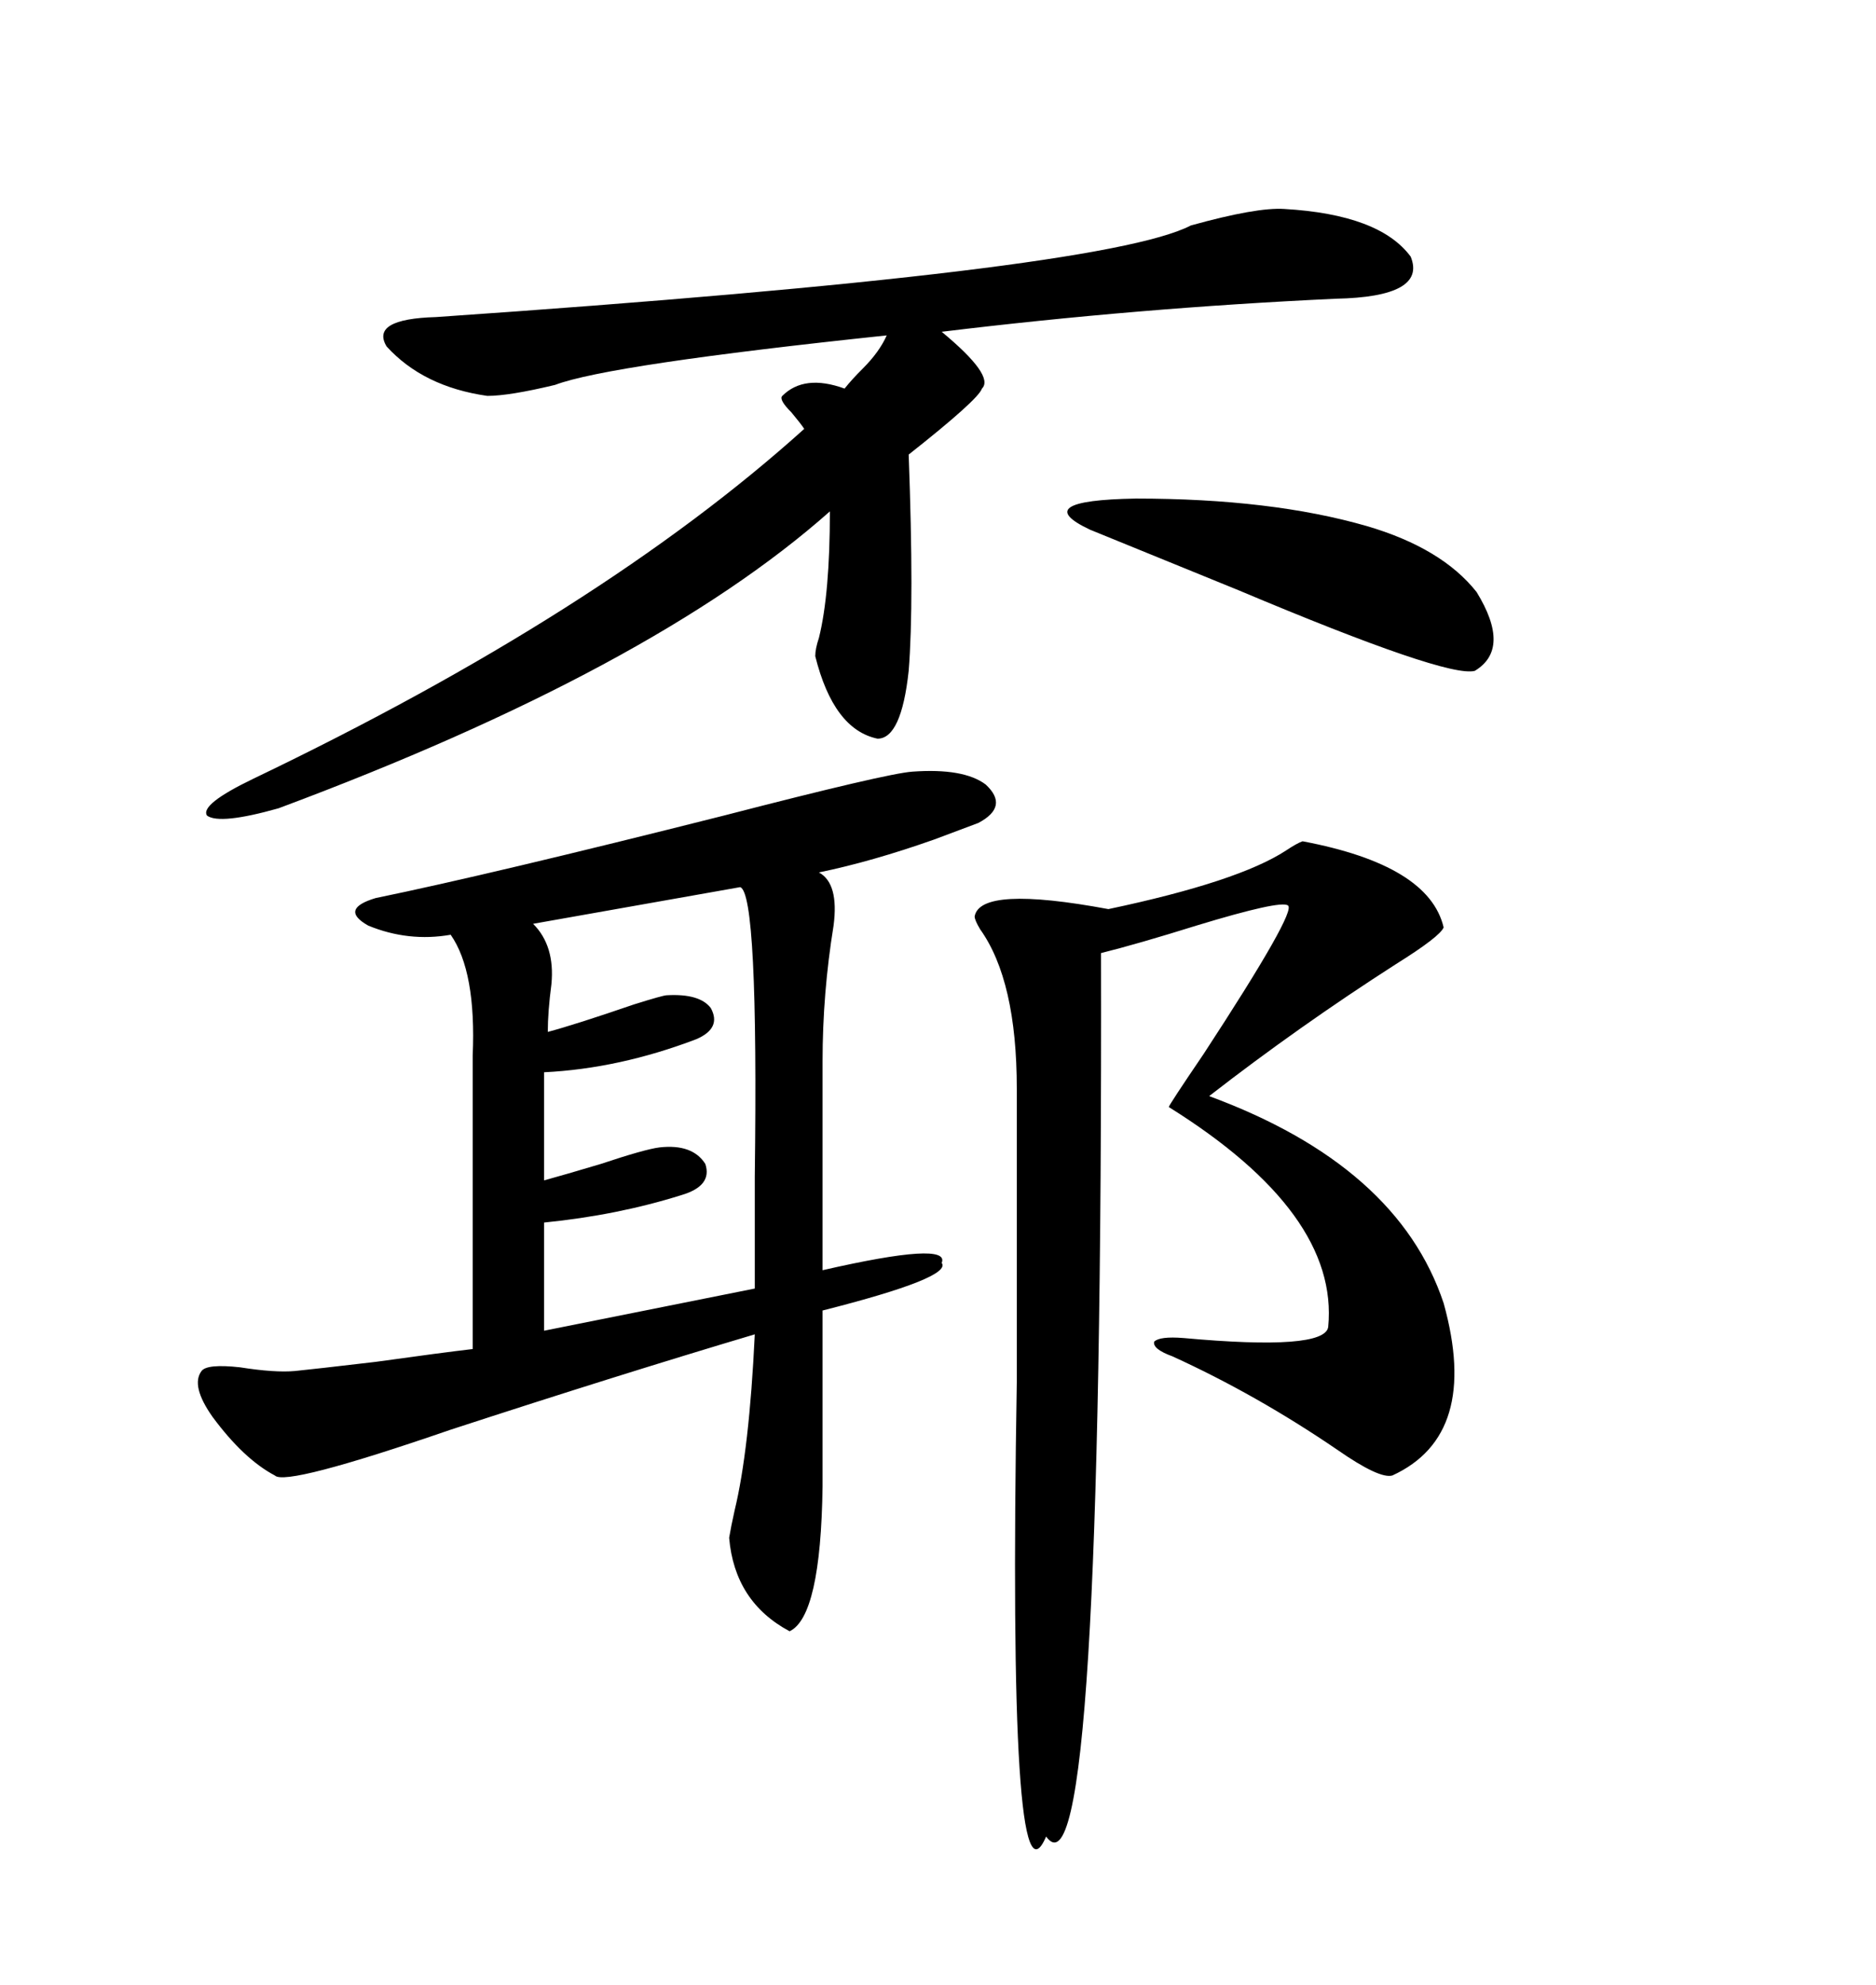 <svg xmlns="http://www.w3.org/2000/svg" xmlns:xlink="http://www.w3.org/1999/xlink" width="300" height="317.285"><path d="M145.90 123.34L145.90 123.34Q154.10 122.75 157.62 125.39L157.62 125.39Q161.43 128.91 156.45 131.54L156.45 131.54Q154.10 132.42 149.41 134.18L149.41 134.18Q139.45 137.70 130.96 139.45L130.96 139.45Q134.18 141.21 133.30 147.95L133.30 147.95Q131.54 158.79 131.54 169.63L131.54 169.63L131.54 203.03Q152.05 198.34 150.59 201.86L150.59 201.86Q152.34 204.20 131.54 209.47L131.54 209.47L131.54 237.60Q131.25 258.40 126.27 260.74L126.27 260.74Q117.48 256.05 116.60 245.80L116.60 245.80Q116.89 244.04 117.48 241.41L117.48 241.41Q119.82 231.74 120.70 213.28L120.70 213.28Q99.02 219.73 72.07 228.52L72.07 228.52Q45.70 237.60 43.95 235.84L43.95 235.84Q38.96 233.20 33.98 226.46L33.98 226.46Q30.47 221.48 32.23 219.14L32.23 219.14Q33.11 217.97 38.38 218.55L38.38 218.55Q43.95 219.43 47.17 219.14L47.17 219.14Q50.10 218.85 60.06 217.68L60.06 217.68Q70.61 216.21 75.59 215.63L75.59 215.63L75.59 171.97Q75.59 170.80 75.59 168.75L75.59 168.75Q76.17 155.27 72.07 149.41L72.07 149.41Q65.33 150.59 58.89 147.95L58.89 147.95Q54.20 145.31 60.06 143.55L60.06 143.55Q78.52 139.75 115.72 130.37L115.72 130.37Q141.80 123.63 145.90 123.34ZM208.30 134.47L208.30 134.47Q228.52 138.28 230.86 148.24L230.86 148.24Q230.27 149.71 223.24 154.10L223.24 154.10Q207.71 164.06 193.36 175.20L193.36 175.20Q223.54 186.33 230.86 208.30L230.86 208.30Q236.72 229.39 222.66 235.84L222.66 235.84Q220.61 236.43 213.87 231.74L213.87 231.74Q200.98 222.95 187.50 216.80L187.50 216.80Q184.28 215.63 184.57 214.45L184.57 214.45Q185.45 213.57 189.26 213.87L189.26 213.87Q211.82 215.92 212.40 212.11L212.40 212.11Q214.16 193.95 186.91 176.95L186.91 176.95Q186.91 176.66 192.48 168.46L192.48 168.46Q207.42 145.61 205.96 144.73L205.96 144.73Q204.79 143.85 191.31 147.95L191.31 147.95Q181.93 150.88 176.07 152.34L176.07 152.34Q176.37 306.15 167.29 293.55L167.29 293.55Q161.13 307.91 162.60 220.90L162.60 220.90Q162.60 192.19 162.60 174.02L162.60 174.02Q162.60 156.74 156.74 148.54L156.74 148.54Q155.86 147.07 155.86 146.48L155.86 146.48Q156.74 141.50 177.25 145.31L177.25 145.31Q198.05 140.92 205.66 135.94L205.66 135.94Q207.42 134.77 208.30 134.47ZM205.37 33.40L205.37 33.40Q220.61 34.28 225.59 41.02L225.59 41.02Q228.22 47.46 213.57 47.75L213.57 47.75Q181.93 49.22 150.59 53.03L150.59 53.03Q159.08 60.06 157.03 62.11L157.03 62.11Q156.45 63.87 145.31 72.66L145.31 72.66Q146.19 96.39 145.31 107.23L145.31 107.23Q144.14 118.07 140.33 118.07L140.33 118.07Q133.30 116.60 130.37 104.88L130.37 104.88Q130.37 103.71 130.96 101.95L130.96 101.95Q132.71 94.92 132.71 81.74L132.71 81.74Q104.30 106.93 44.53 129.20L44.53 129.20Q35.16 131.84 33.11 130.37L33.11 130.37Q31.93 128.61 40.43 124.51L40.43 124.51Q96.09 97.85 128.61 68.55L128.61 68.55Q128.03 67.68 126.56 65.92L126.56 65.92Q124.51 63.87 125.10 63.28L125.10 63.28Q128.61 59.77 135.06 62.11L135.06 62.11Q136.23 60.64 137.99 58.89L137.99 58.89Q140.63 56.25 141.80 53.61L141.80 53.61Q97.27 58.30 88.77 61.52L88.77 61.52Q81.45 63.28 77.93 63.28L77.93 63.28Q67.68 61.82 61.82 55.37L61.82 55.37Q59.18 50.98 69.73 50.68L69.73 50.68Q176.37 43.36 190.43 36.04L190.43 36.04Q200.98 33.11 205.37 33.40ZM118.36 141.80L118.36 141.80L85.25 147.66Q88.77 151.17 88.18 157.32L88.18 157.32Q87.60 161.72 87.60 164.94L87.60 164.94Q91.99 163.77 101.37 160.55L101.37 160.55Q106.05 159.08 106.64 159.08L106.64 159.08Q111.91 158.79 113.67 161.13L113.67 161.13Q115.43 164.36 111.33 166.11L111.33 166.11Q99.02 170.80 87.01 171.39L87.01 171.39L87.01 188.67Q90.23 187.79 96.09 186.04L96.09 186.04Q103.13 183.69 105.47 183.40L105.47 183.40Q110.74 182.81 112.79 186.04L112.79 186.04Q113.96 189.55 108.98 191.02L108.98 191.02Q98.73 194.24 87.01 195.41L87.01 195.41L87.01 212.70L120.70 205.96Q120.70 199.51 120.70 188.09L120.70 188.09Q121.29 142.68 118.36 141.80ZM174.32 84.67L174.32 84.67Q164.36 79.98 181.64 79.69L181.64 79.69Q203.32 79.69 218.55 84.08L218.55 84.08Q230.57 87.60 236.13 94.63L236.13 94.63Q241.70 103.71 235.84 107.23L235.84 107.23Q231.45 108.40 198.05 94.34L198.05 94.34Q182.23 87.89 174.32 84.67Z"/></svg>